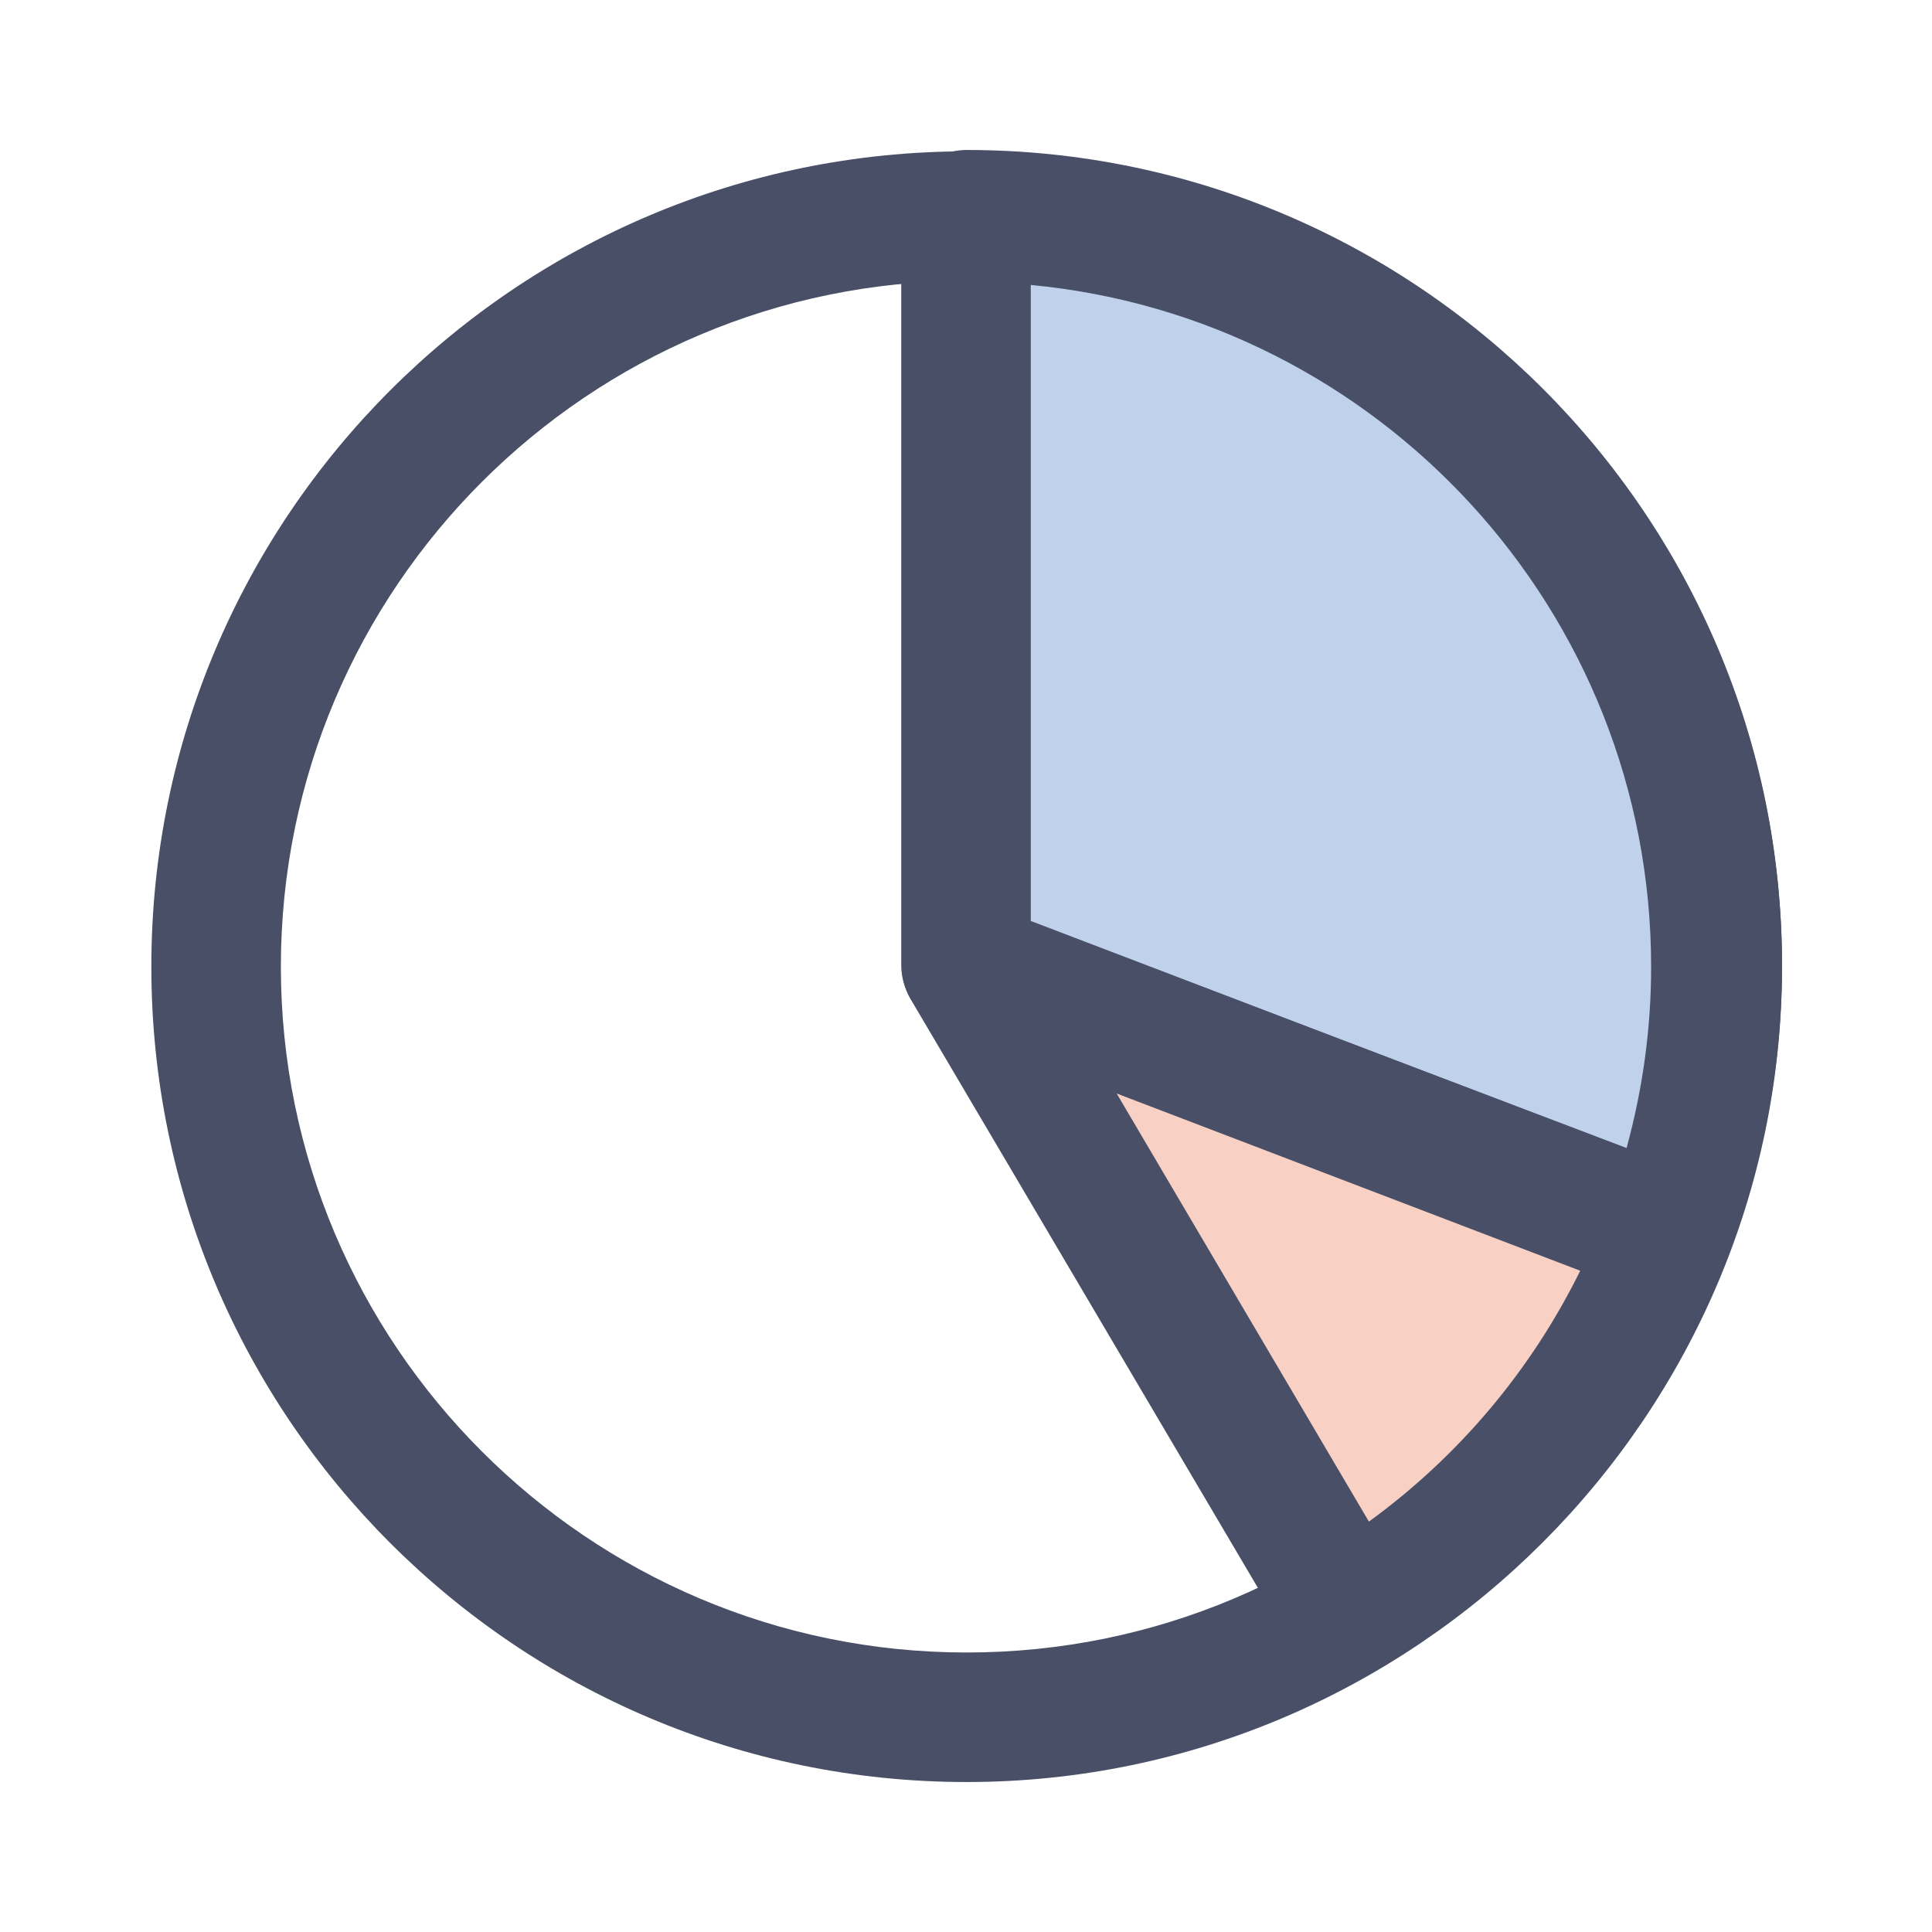 <?xml version="1.0" encoding="utf-8"?>
<!-- Generator: Adobe Illustrator 27.0.0, SVG Export Plug-In . SVG Version: 6.00 Build 0)  -->
<svg version="1.1" id="Isolation_Mode" xmlns="http://www.w3.org/2000/svg" xmlns:xlink="http://www.w3.org/1999/xlink" x="0px"
	 y="0px" viewBox="0 0 141.7 141.7" style="enable-background:new 0 0 141.7 141.7;" xml:space="preserve">
<style type="text/css">
	.st0{fill:url(#SVGID_1_);}
	.st1{fill:url(#SVGID_00000126285208980958824430000000248701857474629530_);}
	.st2{fill:url(#SVGID_00000065794993507322513060000007702412292818666424_);}
	.st3{fill:url(#SVGID_00000176737531947104822610000005534037101356542363_);}
	.st4{fill:url(#SVGID_00000119808486862376702350000010197872772197829779_);}
	.st5{fill:url(#SVGID_00000179608679012929711090000002445230042588288158_);}
	.st6{fill:url(#SVGID_00000062163098618684536300000004937120133648615343_);}
	.st7{fill:#C0D1EB;}
	.st8{fill:#484F67;}
	.st9{fill:#F9D1C4;}
</style>
<g>
	<path class="st8" d="M70.9,130.7c-33,0-59.8-26.8-59.8-59.8c0-33,26.8-59.8,59.8-59.8s59.8,26.8,59.8,59.8
		C130.7,103.8,103.8,130.7,70.9,130.7z M70.9,20.6c-27.7,0-50.3,22.5-50.3,50.3c0,27.7,22.5,50.3,50.3,50.3s50.3-22.5,50.3-50.3
		C121.1,43.2,98.6,20.6,70.9,20.6z"/>
	<g>
		<path class="st7" d="M122.2,90.4c2.3-6.1,3.6-12.7,3.6-19.6c0-30.4-24.6-55-55-55v55L122.2,90.4z"/>
		<path class="st8" d="M122.2,95.2c-0.6,0-1.1-0.1-1.7-0.3L69.2,75.3c-1.8-0.7-3.1-2.5-3.1-4.5v-55c0-2.6,2.1-4.8,4.8-4.8
			c33,0,59.8,26.8,59.8,59.8c0,7.2-1.3,14.4-4,21.3C126,94,124.2,95.2,122.2,95.2z M75.6,67.6l43.7,16.6c1.2-4.4,1.8-8.8,1.8-13.3
			c0-26.1-20-47.6-45.5-50V67.6z"/>
	</g>
	<g>
		<path class="st9" d="M70.9,70.9l27.9,47.4c10.7-6.3,19-16.1,23.5-27.8L70.9,70.9z"/>
		<path class="st8" d="M98.8,123c-0.4,0-0.8,0-1.2-0.2c-1.2-0.3-2.3-1.1-2.9-2.2L66.8,73.3c-1-1.7-0.8-3.9,0.5-5.5
			c1.3-1.6,3.5-2.1,5.3-1.4L123.9,86c1.2,0.4,2.1,1.3,2.7,2.5c0.5,1.2,0.6,2.5,0.1,3.6c-4.8,12.6-13.9,23.3-25.5,30.2
			C100.4,122.8,99.6,123,98.8,123z M81.9,80.2l18.5,31.4c6.6-4.8,11.9-11.1,15.5-18.4L81.9,80.2z"/>
	</g>
</g>
</svg>
